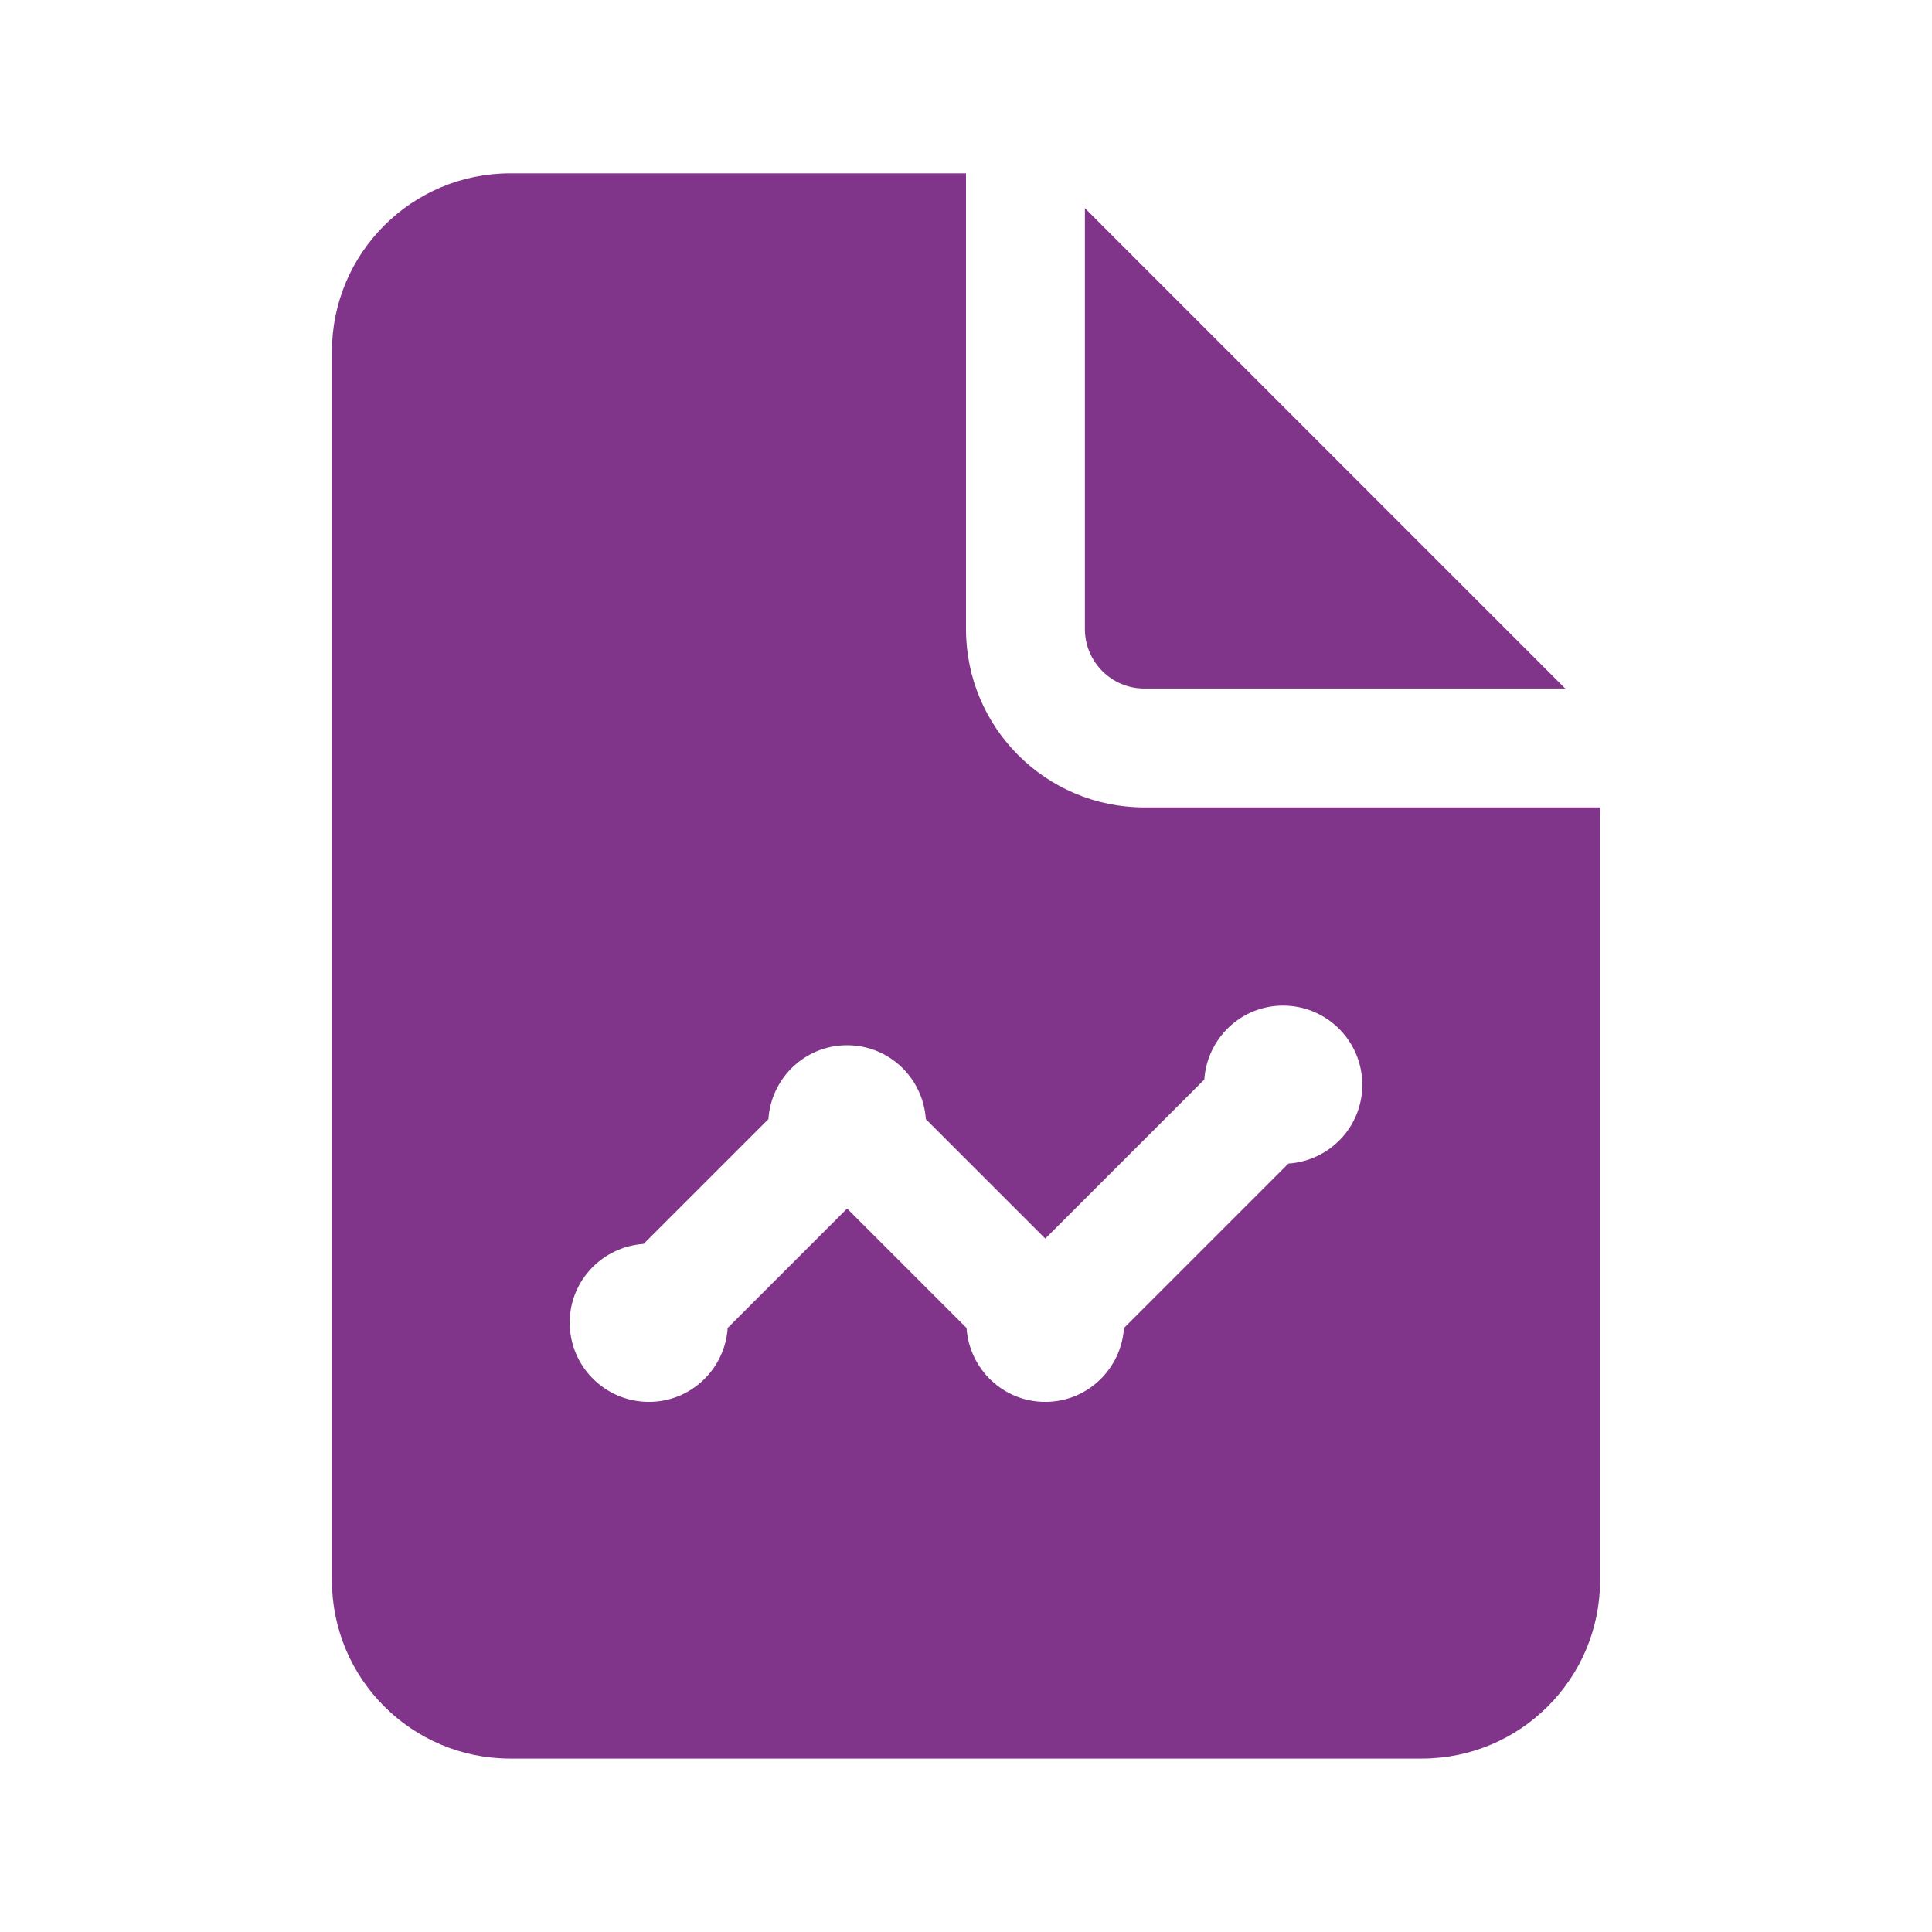 <svg xmlns="http://www.w3.org/2000/svg" width="65" height="65" viewBox="0 0 65 65" fill="none"><path d="M17.167 5.832C13.853 5.832 11.167 8.519 11.167 11.832V53.165C11.167 56.479 13.853 59.165 17.167 59.165H47.833C51.147 59.165 53.833 56.479 53.833 53.165V27.165H38.5C35.187 27.165 32.5 24.479 32.5 21.165V5.832H17.167ZM36.5 7.004V21.165C36.5 22.268 37.397 23.165 38.5 23.165H52.661L36.5 7.004ZM43.167 33.832C44.64 33.832 45.833 35.025 45.833 36.499C45.833 37.909 44.733 39.054 43.346 39.147L37.815 44.678C37.721 46.066 36.577 47.165 35.167 47.165C33.756 47.165 32.612 46.065 32.518 44.678L28.5 40.66L24.482 44.678C24.389 46.065 23.244 47.165 21.833 47.165C20.36 47.165 19.167 45.971 19.167 44.499C19.167 43.088 20.267 41.944 21.654 41.85L25.852 37.652C25.946 36.264 27.089 35.165 28.5 35.165C29.911 35.165 31.055 36.266 31.148 37.652L35.167 41.671L40.518 36.319C40.612 34.932 41.756 33.832 43.167 33.832Z" fill="#81358A"></path></svg>